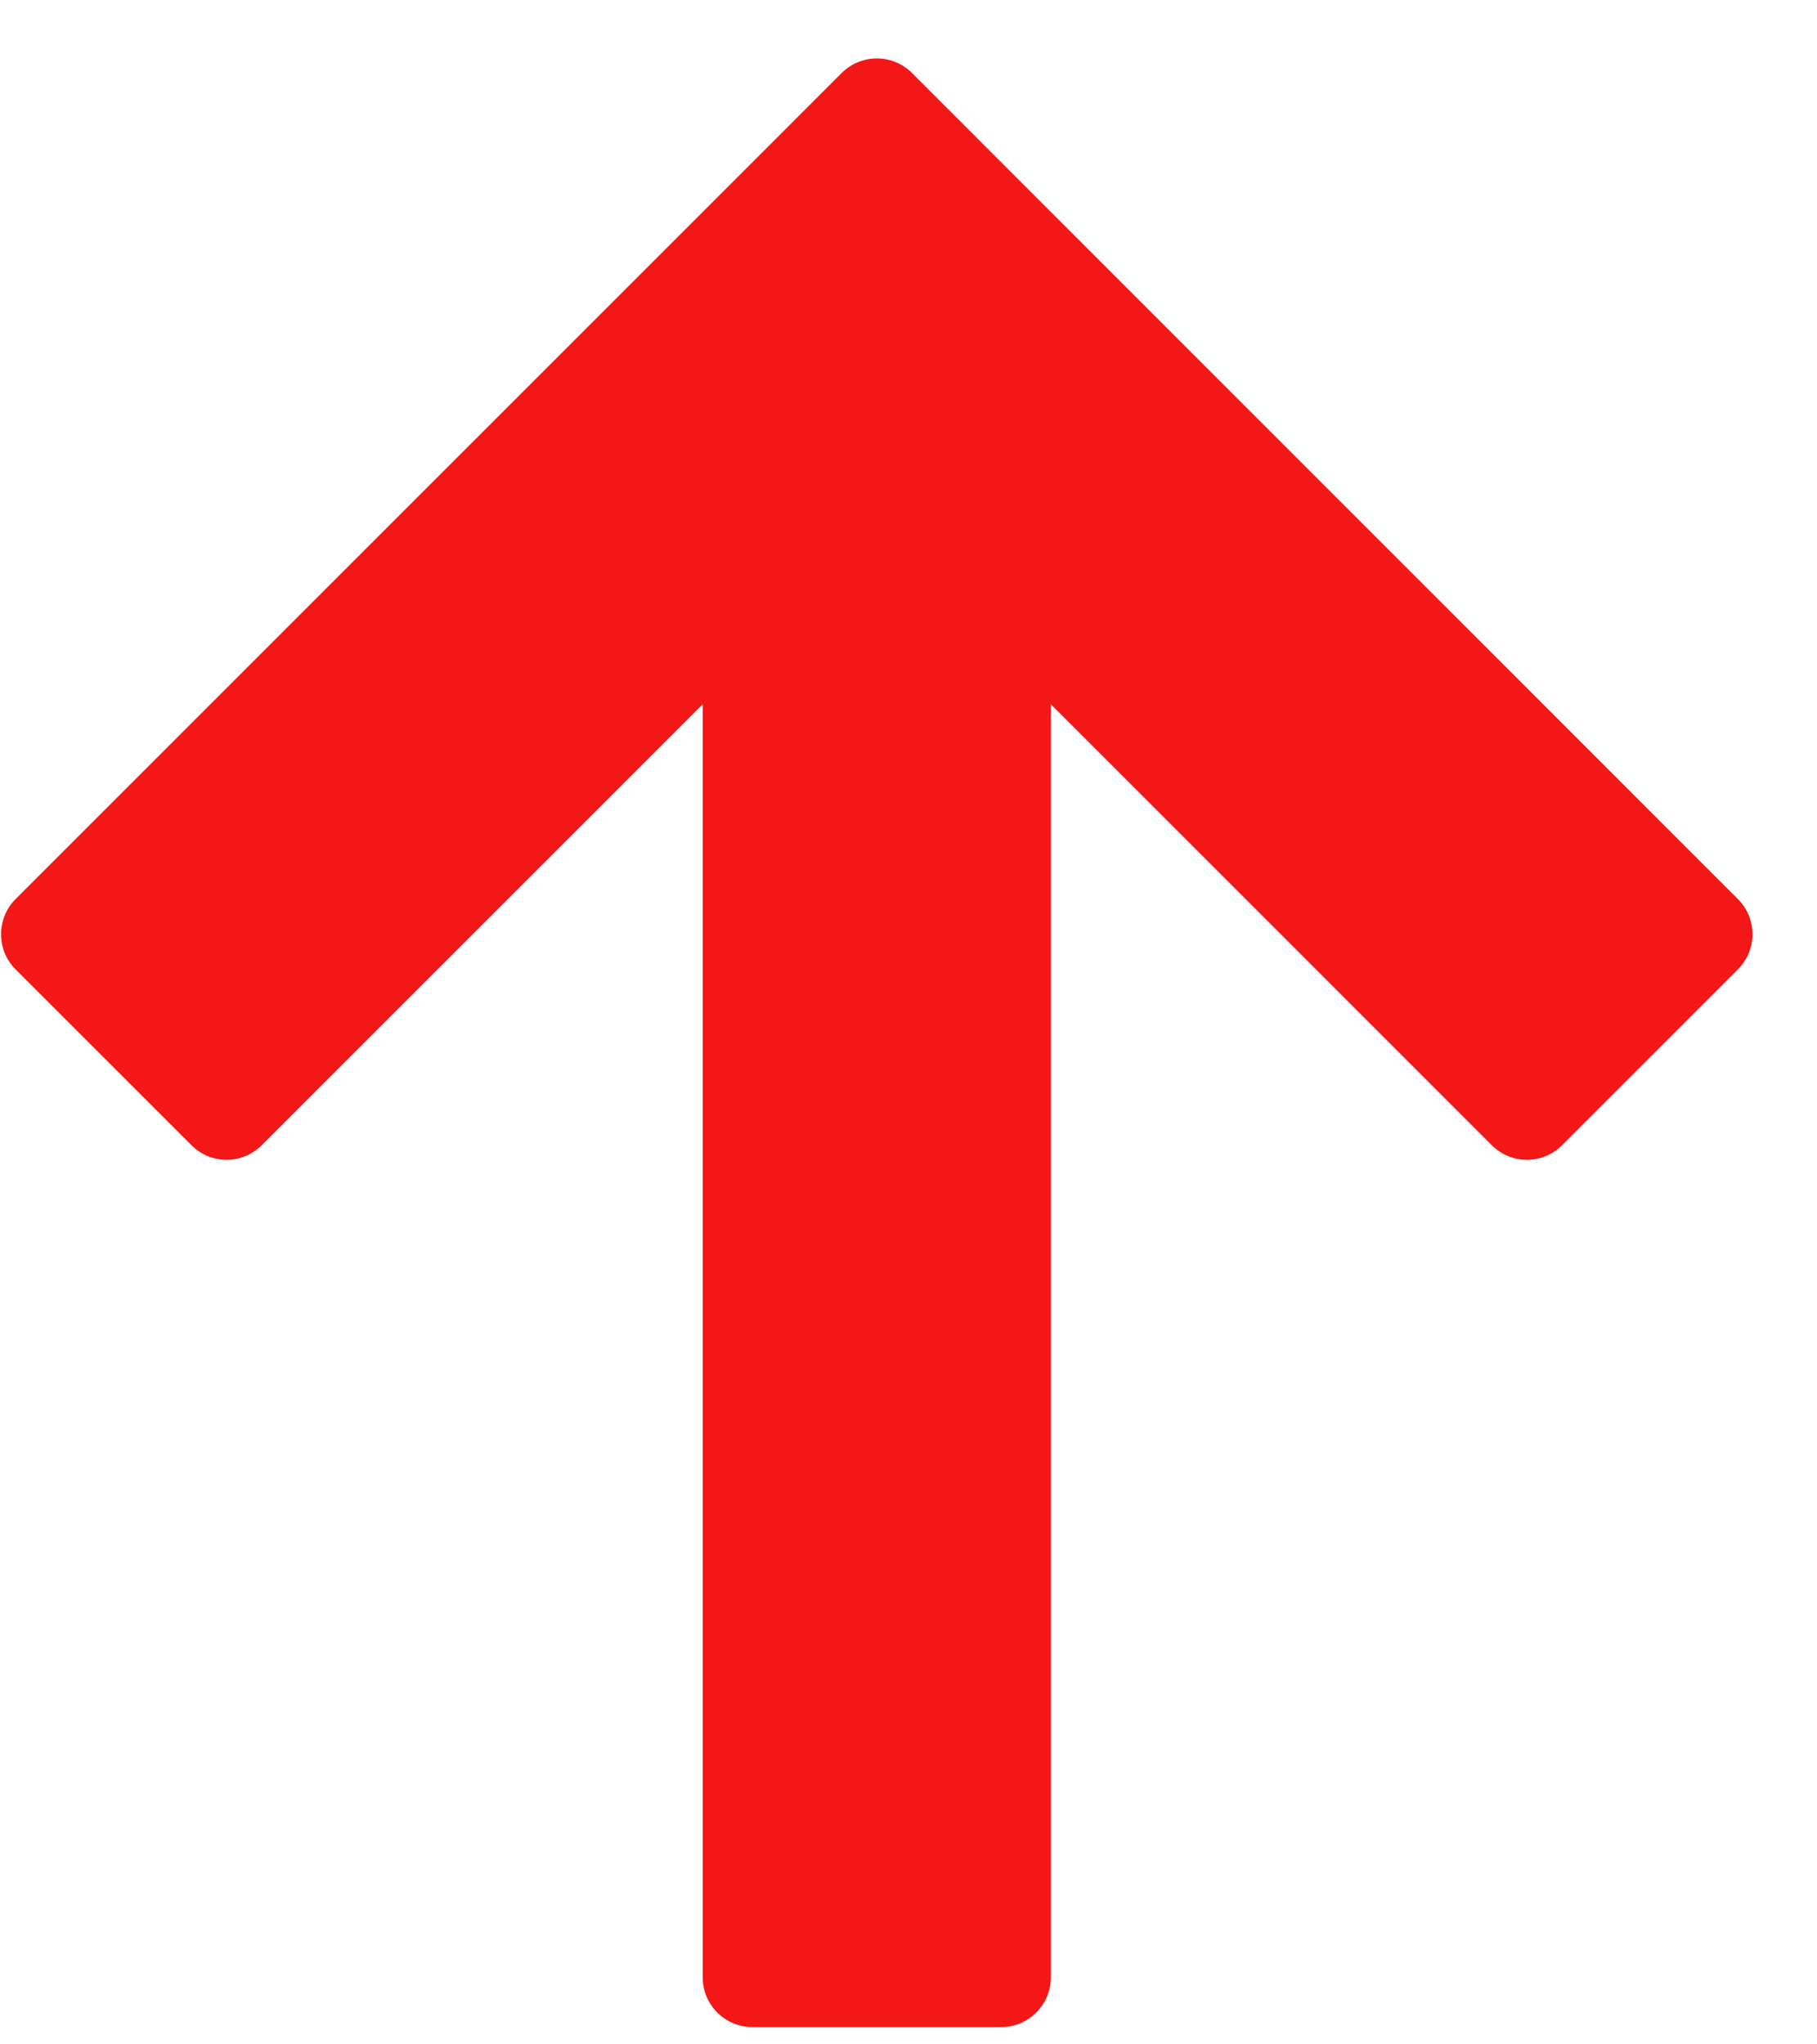 <?xml version="1.0" encoding="UTF-8"?>
<svg width="24px" height="27px" viewBox="0 0 24 27" version="1.1" xmlns="http://www.w3.org/2000/svg" xmlns:xlink="http://www.w3.org/1999/xlink">
    <!-- Generator: Sketch 41.2 (35397) - http://www.bohemiancoding.com/sketch -->
    <title>Group</title>
    <desc>Created with Sketch.</desc>
    <defs></defs>
    <g id="Page-1" stroke="none" stroke-width="1" fill="none" fill-rule="evenodd">
        <g id="Artboard-2-Copy-2" transform="translate(-117, -1973)" fill="#F41717">
            <g id="Group-71" transform="translate(71, 1930)">
                <g id="Group" transform="translate(56.96, 56.772) scale(-1, -1) translate(-56.96, -56.772) translate(44.772, 43.772)">
                    <path d="M9.268,23.973 C9.268,23.973 2.104,16.81 0.192,14.898 C-0.064,14.641 -0.064,14.225 0.192,13.969 C0.81,13.351 1.897,12.265 2.515,11.647 C2.771,11.39 3.187,11.39 3.443,11.647 L9.268,17.471 L9.268,0.657 C9.268,0.294 9.562,3.28401817e-06 9.925,1.08312137e-11 C10.799,1.08312137e-11 12.335,1.08312137e-11 13.209,1.77635684e-15 C13.572,1.47703813e-06 13.866,0.294 13.866,0.657 L13.866,17.471 L19.69,11.647 C19.947,11.39 20.363,11.39 20.619,11.647 C21.237,12.265 22.323,13.351 22.941,13.969 C23.198,14.225 23.198,14.641 22.941,14.898 L14.194,23.645 C14.194,23.645 12.786,25.053 12.032,25.808 C11.776,26.064 11.36,26.064 11.103,25.808 L9.268,23.973 L9.268,23.973 L9.268,23.973 Z" id="Shape" transform="translate(11.567, 13) scale(1, -1) rotate(180) translate(-11.567, -13) "></path>
                </g>
            </g>
        </g>
    </g>
</svg>